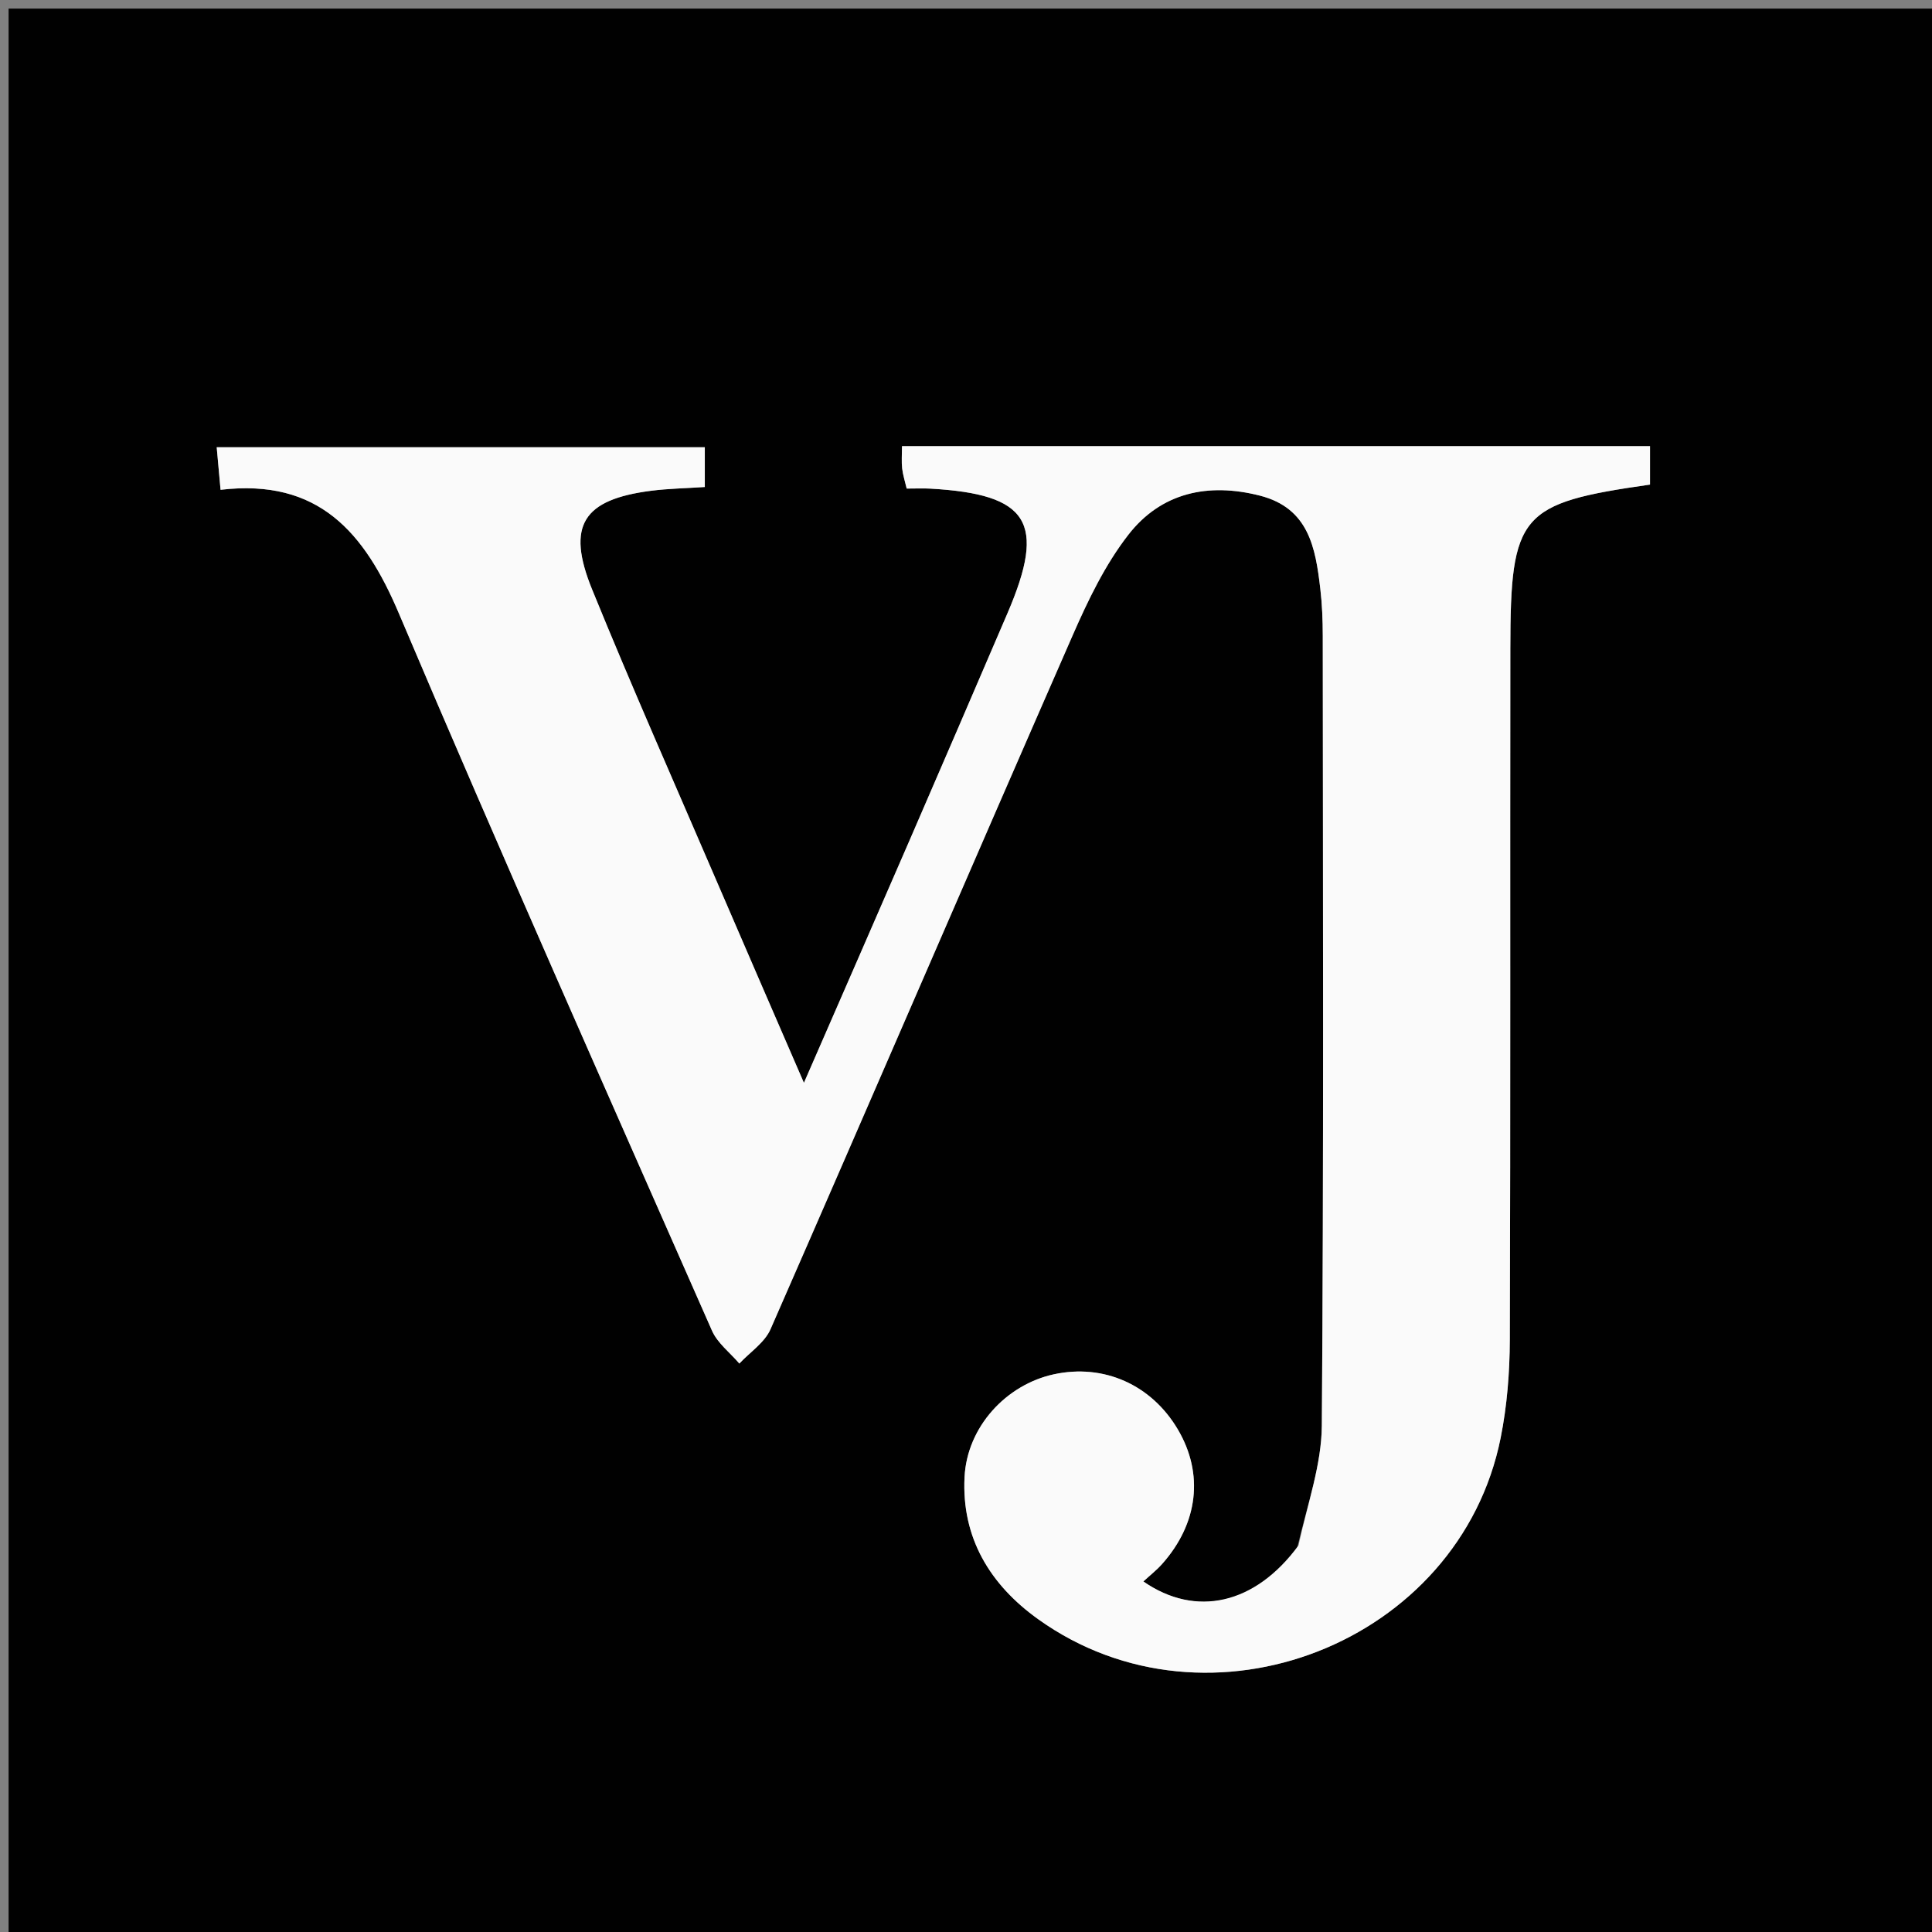 <svg version="1.1" id="Layer_1" xmlns="http://www.w3.org/2000/svg" xmlns:xlink="http://www.w3.org/1999/xlink" x="0px" y="0px"
	 width="100%" viewBox="0 0 225 225" enable-background="new 0 0 225 225" xml:space="preserve">
<rect x="0" y="0" width="225" height="225" fill="#808080" stroke="none"/>
<path fill="#010101" opacity="1" stroke="none" 
	d="
M125,226 
	C83.333,226 42.167,226 1,226 
	C1,151 1,76 1,1 
	C76,1 151,1 226,1 
	C226,76 226,151 226,226 
	C192.5,226 159,226 125,226 
M151.057,180.316 
	C146.182,186.861 139.247,188.406 133.156,184.175 
	C133.902,183.487 134.687,182.874 135.338,182.143 
	C139.545,177.416 140.211,171.633 137.181,166.489 
	C134.103,161.264 128.544,158.788 122.727,160.052 
	C117.181,161.257 112.621,166.168 112.33,172.032 
	C111.979,179.073 115.278,184.543 120.904,188.571 
	C140.77,202.796 169.972,191.375 174.765,167.455 
	C175.512,163.725 175.819,159.849 175.831,156.039 
	C175.922,129.209 175.858,102.38 175.892,75.55 
	C175.912,59.832 176.986,58.607 192.16,56.436 
	C192.16,54.939 192.16,53.427 192.16,51.957 
	C162.979,51.957 134.204,51.957 105.046,51.957 
	C105.046,52.979 104.977,53.775 105.065,54.552 
	C105.152,55.318 105.398,56.065 105.593,56.899 
	C106.675,56.899 107.508,56.859 108.336,56.905 
	C119.823,57.549 121.871,60.834 117.343,71.39 
	C113.546,80.242 109.733,89.088 105.902,97.925 
	C101.953,107.034 97.973,116.13 93.624,126.108 
	C89.963,117.651 86.678,110.101 83.425,102.538 
	C78.572,91.254 73.588,80.023 68.957,68.649 
	C65.919,61.189 67.897,58.166 75.848,57.152 
	C77.819,56.901 79.817,56.869 82.082,56.717 
	C82.082,55.103 82.082,53.542 82.082,52.089 
	C63.04,52.089 44.295,52.089 25.238,52.089 
	C25.401,53.889 25.528,55.294 25.686,57.042 
	C37.113,55.695 42.456,62.011 46.444,71.414 
	C58.309,99.39 70.665,127.158 82.917,154.968 
	C83.561,156.429 85.023,157.53 86.104,158.798 
	C87.337,157.477 89.048,156.365 89.732,154.804 
	C101.522,127.888 113.139,100.896 124.926,73.979 
	C126.714,69.896 128.706,65.746 131.419,62.263 
	C135.236,57.363 140.701,56.178 146.733,57.722 
	C152.432,59.18 153.205,63.815 153.762,68.56 
	C153.975,70.376 154.048,72.217 154.049,74.046 
	C154.065,104.709 154.167,135.372 153.94,166.032 
	C153.906,170.567 152.287,175.091 151.057,180.316 
z"/>
<path fill="#FAFAFA" opacity="1" stroke="none" 
	d="
M151.229,179.968 
	C152.287,175.091 153.906,170.567 153.94,166.032 
	C154.167,135.372 154.065,104.709 154.049,74.046 
	C154.048,72.217 153.975,70.376 153.762,68.56 
	C153.205,63.815 152.432,59.18 146.733,57.722 
	C140.701,56.178 135.236,57.363 131.419,62.263 
	C128.706,65.746 126.714,69.896 124.926,73.979 
	C113.139,100.896 101.522,127.888 89.732,154.804 
	C89.048,156.365 87.337,157.477 86.104,158.798 
	C85.023,157.53 83.561,156.429 82.917,154.968 
	C70.665,127.158 58.309,99.39 46.444,71.414 
	C42.456,62.011 37.113,55.695 25.686,57.042 
	C25.528,55.294 25.401,53.889 25.238,52.089 
	C44.295,52.089 63.04,52.089 82.082,52.089 
	C82.082,53.542 82.082,55.103 82.082,56.717 
	C79.817,56.869 77.819,56.901 75.848,57.152 
	C67.897,58.166 65.919,61.189 68.957,68.649 
	C73.588,80.023 78.572,91.254 83.425,102.538 
	C86.678,110.101 89.963,117.651 93.624,126.108 
	C97.973,116.13 101.953,107.034 105.902,97.925 
	C109.733,89.088 113.546,80.242 117.343,71.39 
	C121.871,60.834 119.823,57.549 108.336,56.905 
	C107.508,56.859 106.675,56.899 105.593,56.899 
	C105.398,56.065 105.152,55.318 105.065,54.552 
	C104.977,53.775 105.046,52.979 105.046,51.957 
	C134.204,51.957 162.979,51.957 192.16,51.957 
	C192.16,53.427 192.16,54.939 192.16,56.436 
	C176.986,58.607 175.912,59.832 175.892,75.55 
	C175.858,102.38 175.922,129.209 175.831,156.039 
	C175.819,159.849 175.512,163.725 174.765,167.455 
	C169.972,191.375 140.77,202.796 120.904,188.571 
	C115.278,184.543 111.979,179.073 112.33,172.032 
	C112.621,166.168 117.181,161.257 122.727,160.052 
	C128.544,158.788 134.103,161.264 137.181,166.489 
	C140.211,171.633 139.545,177.416 135.338,182.143 
	C134.687,182.874 133.902,183.487 133.156,184.175 
	C139.247,188.406 146.182,186.861 151.229,179.968 
z"/>
</svg>